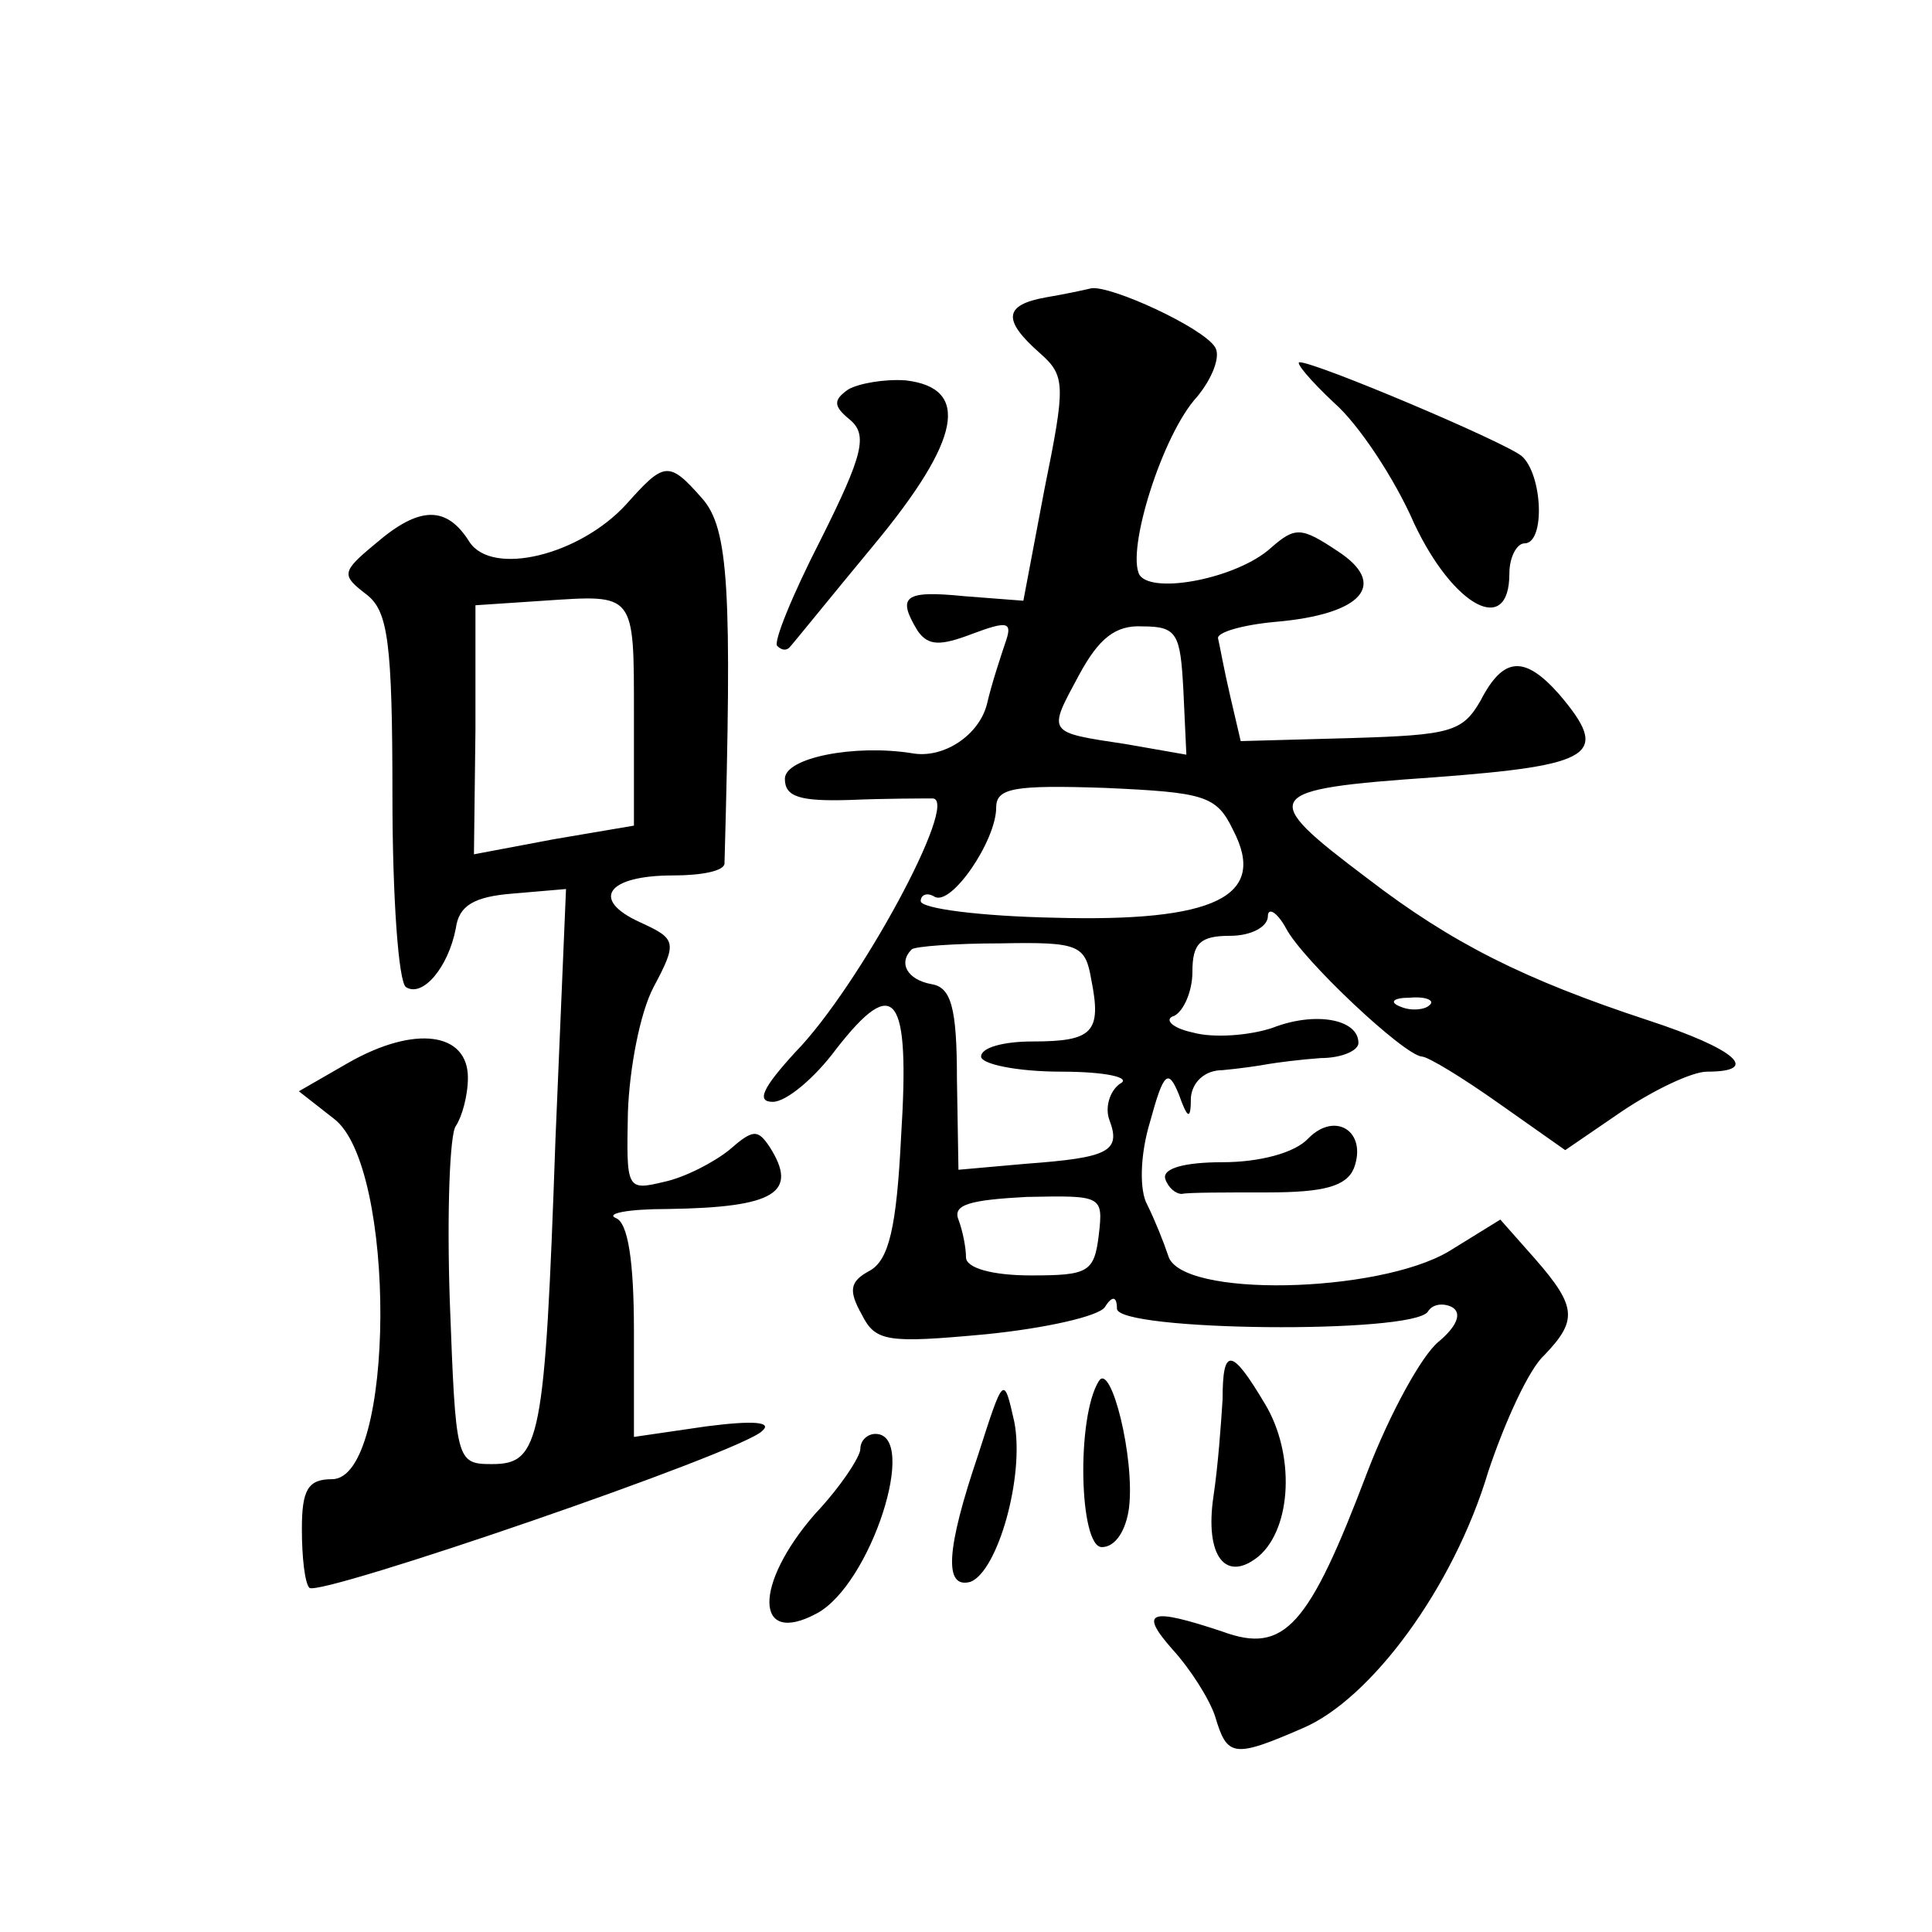 <?xml version="1.0" standalone="no"?>
<!DOCTYPE svg PUBLIC "-//W3C//DTD SVG 20010904//EN"
 "http://www.w3.org/TR/2001/REC-SVG-20010904/DTD/svg10.dtd">
<svg version="1.0" xmlns="http://www.w3.org/2000/svg"
 width="128pt" height="128pt" viewBox="0 0 128 128"
 preserveAspectRatio="xMidYMid meet">
<g transform="translate(0,128) scale(0.1,-0.1)"
fill="#0" stroke="none">
<path d="M693 1083 c-28 -5 -29 -15 -4 -37 17 -15 17 -21 3 -90 l-14 -74 -39 3
c-40 4 -45 0 -31 -23 7 -10 15 -10 36 -2 24 9 27 8 22 -6 -3 -9 -9 -27 -12 -40
-5 -21 -29 -37 -50 -33 -38 6 -84 -3 -84 -17 0 -12 10 -15 43 -14 23 1 48 1 55
1 18 -1 -49 -125 -91 -168 -22 -24 -26 -33 -15 -33 9 0 28 16 42 35 39 50 49 37
43 -58 -3 -60 -8 -82 -21 -89 -13 -7 -14 -13 -5 -29 9 -18 17 -19 82 -13 40 4 75
12 79 18 5 8 8 7 8 -1 0 -15 196 -17 206 -2 3 5 10 6 16 3 7 -4 3 -13 -9 -23 -11
-9 -32 -47 -47 -86 -39 -103 -55 -121 -96 -106 -48 16 -56 14 -33 -12 11 -12 24
-32 28 -44 8 -27 12 -28 58 -8 45 19 100 93 123 170 11 33 27 68 37 77 22 23 22
32 -6 64 l-23 26 -34 -21 c-47 -28 -178 -31 -186 -3 -3 9 -9 24 -14 34 -5 9 -5
32 2 55 9 33 12 35 19 18 6 -17 8 -17 8 -2 1 10 9 18 21 18 11 1 25 3 30 4 6 1
21 3 35 4 14 0 25 5 25 10 0 16 -29 21 -57 10 -15 -5 -39 -7 -53 -3 -14 3 -19 9
-12 11 6 3 12 16 12 29 0 19 5 24 25 24 14 0 25 6 25 13 0 6 6 3 12 -8 11 -21 78
-84 90 -85 4 0 27 -14 51 -31 l44 -31 38 26 c21 14 46 26 56 26 36 0 19 15 -39
34 -82 27 -130 51 -186 94 -73 55 -71 59 44 67 107 8 117 15 83 55 -23 26 -37 25
-52 -4 -12 -21 -20 -23 -86 -25 l-73 -2 -7 30 c-4 17 -7 34 -8 38 -1 4 16 9 38
11 58 5 75 25 41 47 -24 16 -28 16 -44 2 -22 -20 -78 -31 -87 -18 -9 16 15 93 38
118 10 12 16 27 12 33 -8 13 -69 41 -82 39 -4 -1 -18 -4 -30 -6z m91 -260 l2 -43
-40 7 c-53 8 -52 7 -31 46 13 24 24 33 42 32 23 0 25 -5 27 -42z m33 -93 c23 -44
-12 -61 -119 -58 -48 1 -88 6 -88 11 0 4 4 6 9 3 11 -7 41 37 41 59 0 13 12 15
72 13 66 -3 74 -5 85 -28z m-94 -99 c7 -35 1 -41 -39 -41 -19 0 -34 -4 -34 -10
0 -5 24 -10 53 -10 30 0 47 -4 39 -8 -7 -5 -10 -16 -7 -24 8 -21 -1 -25 -55 -29
l-45 -4 -1 60 c0 48 -4 61 -17 63 -16 3 -22 14 -13 23 2 2 29 4 59 4 52 1 56 -1
60 -24z m224 -17 c-3 -3 -12 -4 -19 -1 -8 3 -5 6 6 6 11 1 17 -2 13 -5z m-219 -152
c-3 -25 -7 -27 -45 -27 -26 0 -43 5 -43 12 0 6 -2 17 -5 25 -4 10 8 13 45 15 50
1 51 1 48 -25z M884 1013 c16 -14 40 -50 53 -80 26 -55 63 -75 63 -33 0 11 5 20
10 20 14 0 12 46 -2 58 -13 10 -136 62 -147 62 -3 0 7 -12 23 -27z M562 1022 c-10
-7 -10 -11 1 -20 12 -10 9 -23 -19 -79 -19 -37 -32 -69 -29 -71 3 -3 6 -3 8 -1
2 2 27 33 56 68 58 70 64 104 21 109 -14 1 -31 -2 -38 -6z M415 946 c-31 -34 -89
-48 -104 -25 -15 24 -33 24 -62 -1 -23 -19 -23 -21 -6 -34 14 -11 17 -31 17 -134
0 -66 4 -123 9 -126 11 -7 28 13 33 39 2 15 12 21 38 23 l35 3 -7 -166 c-7 -200
-10 -215 -42 -215 -24 0 -24 2 -28 108 -2 59 0 111 4 116 4 6 8 20 8 32 0 30 -35
35 -79 10 l-33 -19 23 -18 c42 -31 41 -239 -1 -239 -16 0 -20 -7 -20 -33 0 -19
2 -36 5 -39 7 -6 287 90 300 104 7 6 -6 7 -37 3 l-48 -7 0 70 c0 47 -4 72 -12 75
-7 3 8 6 34 6 72 1 87 11 68 41 -8 12 -11 12 -27 -2 -10 -8 -29 -18 -43 -21 -25
-6 -25 -5 -24 46 1 29 8 66 17 83 16 30 15 32 -9 43 -33 15 -22 31 22 31 19 0 34
3 34 8 5 181 3 222 -15 242 -22 25 -25 24 -50 -4z m5 -140 l0 -73 -53 -9 -53 -10
1 83 0 82 45 3 c61 4 60 6 60 -76z M867 526 c-9 -10 -33 -16 -57 -16 -25 0 -40
-4 -38 -11 2 -6 7 -10 11 -10 4 1 30 1 57 1 37 0 52 4 57 16 9 24 -12 38 -30 20z
M810 353 c-1 -16 -3 -44 -6 -64 -6 -40 8 -58 30 -40 22 19 24 68 4 101 -22 37 -28
38 -28 3z M648 316 c-21 -62 -23 -89 -5 -84 18 7 36 70 29 106 -7 31 -7 31 -24
-22z M728 365 c-15 -24 -13 -110 2 -110 9 0 16 11 18 26 4 33 -12 97 -20 84z M570
320 c0 -5 -13 -25 -30 -43 -41 -47 -40 -88 1 -66 36 19 68 119 39 119 -5 0 -10
-4 -10 -10z"/>
</g>
</svg>

